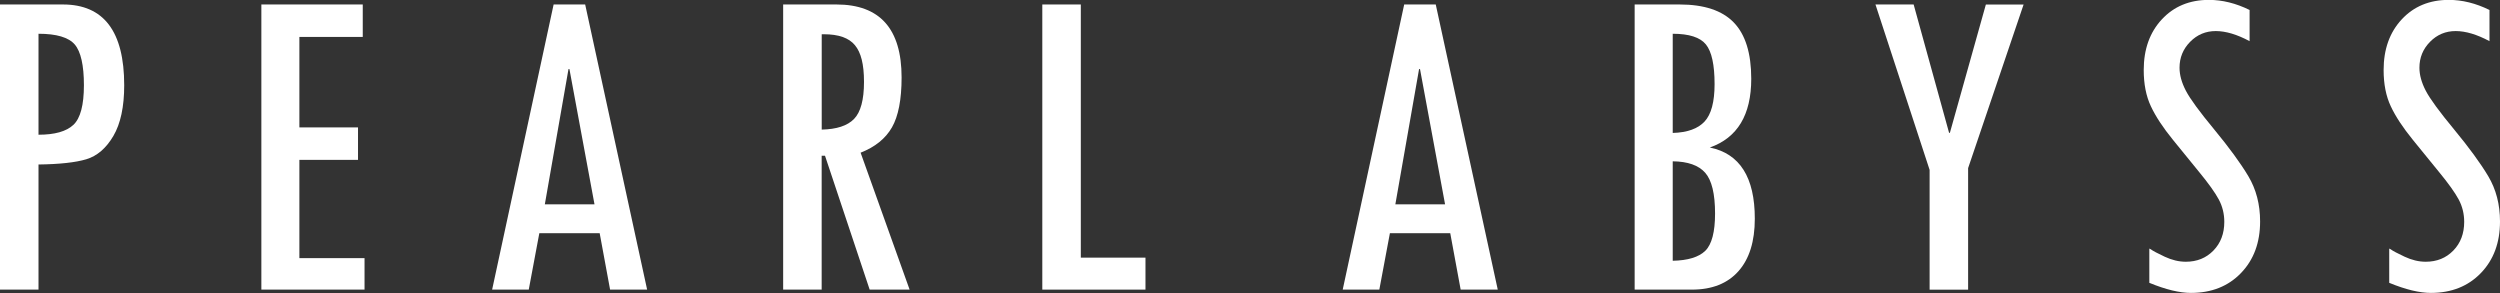 <?xml version="1.0" encoding="UTF-8"?>
<svg id="Layer_2" data-name="Layer 2" xmlns="http://www.w3.org/2000/svg" viewBox="0 0 463.54 54.33">
  <rect x="0" y="0" width="463.54" height="54.33" fill="#333333" stroke="none"/>
  <defs>
    <style>
      .cls-1 {
        fill: #fff;
      }
    </style>
  </defs>
  <g id="svg_logo_black" data-name="svg logo black">
    <path class="cls-1" d="M0,.83h11.66c7.58,0,11.37,5,11.37,14.98,0,3.98-.67,7.12-2.01,9.4-1.34,2.28-3.02,3.72-5.02,4.32-2.01.6-4.96.92-8.86.97v23.2H0V.83ZM7.14,24.98c3.02,0,5.17-.61,6.47-1.83,1.3-1.22,1.95-3.67,1.95-7.35s-.57-6.23-1.7-7.55-3.38-1.99-6.72-1.99v18.72Z" shape-rendering="auto"/>
    <path class="cls-1" d="M67.59,53.7h-19.13V.83h18.8v6.02h-11.75v16.77h10.87v6.02h-10.87v18.22h12.08v5.85h0Z" shape-rendering="auto"/>
    <path class="cls-1" d="M120,53.7h-6.88l-1.93-10.46h-11.19l-1.96,10.46h-6.79L102.65.83h5.85l11.49,52.88ZM110.23,37.89l-4.65-25.09h-.17l-4.39,25.09h9.21Z" shape-rendering="auto"/>
    <path class="cls-1" d="M168.66,53.7h-7.41l-8.28-24.82h-.62v24.82h-7.14V.83h9.88c8.05,0,12.08,4.51,12.08,13.53,0,4.09-.6,7.18-1.79,9.26s-3.13,3.64-5.81,4.69l9.09,25.4ZM152.35,24.03c2.77-.06,4.77-.71,6-1.97,1.23-1.26,1.85-3.55,1.85-6.87s-.56-5.45-1.68-6.81c-1.12-1.36-3.04-2.03-5.75-2.03h-.41v17.68h0Z" shape-rendering="auto"/>
    <path class="cls-1" d="M212.39,53.7h-19.13V.83h7.14v46.94h11.99v5.94h0Z" shape-rendering="auto"/>
    <path class="cls-1" d="M277.71,53.7h-6.88l-1.93-10.46h-11.19l-1.96,10.46h-6.79L260.36.83h5.85l11.5,52.88ZM267.94,37.89l-4.65-25.09h-.17l-4.4,25.09h9.21Z" shape-rendering="auto"/>
    <path class="cls-1" d="M303.09.83h8.34c4.54,0,7.89,1.11,10.04,3.34,2.16,2.23,3.24,5.71,3.24,10.44,0,6.7-2.56,10.94-7.68,12.74,5.56,1.14,8.34,5.53,8.34,13.2,0,4.21-1.01,7.45-3.03,9.73-2.02,2.28-4.9,3.42-8.63,3.42h-10.62V.83ZM310.15,6.26v18.39c2.71-.08,4.68-.79,5.91-2.12,1.23-1.33,1.85-3.64,1.85-6.93,0-3.57-.53-6.02-1.6-7.35-1.07-1.33-3.12-1.99-6.16-1.99ZM310.15,29.92v18.43c2.82-.06,4.83-.67,6.04-1.85,1.2-1.18,1.81-3.48,1.81-6.91,0-3.65-.61-6.17-1.83-7.56-1.22-1.38-3.22-2.09-6.02-2.12Z" shape-rendering="auto"/>
    <path class="cls-1" d="M375.21.83l-10.29,30.34v22.54h-7.14v-22.21l-10.04-30.67h7.08l6.58,23.83.15-.07,6.66-23.75h7.01Z" shape-rendering="auto"/>
    <path class="cls-1" d="M417.11,7.63c-2.32-1.24-4.41-1.87-6.27-1.87s-3.44.66-4.75,1.99c-1.31,1.33-1.97,2.93-1.97,4.81,0,1.33.39,2.75,1.17,4.25.78,1.51,2.55,3.92,5.29,7.23,2.74,3.32,4.84,6.19,6.3,8.63,1.45,2.44,2.18,5.23,2.18,8.39,0,3.93-1.18,7.12-3.55,9.57-2.36,2.45-5.46,3.68-9.27,3.68-2.1,0-4.68-.62-7.72-1.87v-6.35c.08.03.17.07.25.12.41.31,1.29.77,2.61,1.39,1.33.62,2.63.93,3.9.93,2.08,0,3.78-.69,5.13-2.08,1.34-1.38,2.01-3.15,2.01-5.31,0-1.49-.34-2.88-1.02-4.15s-1.92-3.01-3.72-5.19l-4.77-5.86c-1.85-2.27-3.22-4.35-4.1-6.23-.89-1.88-1.33-4.13-1.33-6.73,0-3.85,1.12-6.98,3.36-9.39,2.24-2.41,5.15-3.61,8.72-3.61,2.49,0,5.01.62,7.55,1.87v5.77h0Z" shape-rendering="auto"/>
    <path class="cls-1" d="M461.59,7.63c-2.32-1.24-4.41-1.87-6.27-1.87s-3.44.66-4.75,1.99c-1.31,1.33-1.97,2.93-1.97,4.81,0,1.33.39,2.75,1.17,4.25.78,1.51,2.55,3.92,5.29,7.23,2.74,3.32,4.84,6.19,6.3,8.63,1.45,2.44,2.18,5.23,2.18,8.39,0,3.93-1.18,7.12-3.55,9.57-2.36,2.45-5.46,3.68-9.27,3.68-2.1,0-4.68-.62-7.72-1.87v-6.35c.08.03.17.07.25.12.41.31,1.29.77,2.61,1.39,1.33.62,2.63.93,3.9.93,2.08,0,3.78-.69,5.13-2.08,1.34-1.38,2.01-3.15,2.01-5.31,0-1.49-.34-2.88-1.02-4.15s-1.92-3.01-3.72-5.19l-4.77-5.86c-1.85-2.27-3.22-4.35-4.1-6.23-.89-1.88-1.33-4.13-1.33-6.73,0-3.85,1.12-6.98,3.36-9.39,2.24-2.41,5.15-3.61,8.72-3.61,2.49,0,5.01.62,7.55,1.87v5.77h0Z" shape-rendering="auto"/>
  </g>
</svg>